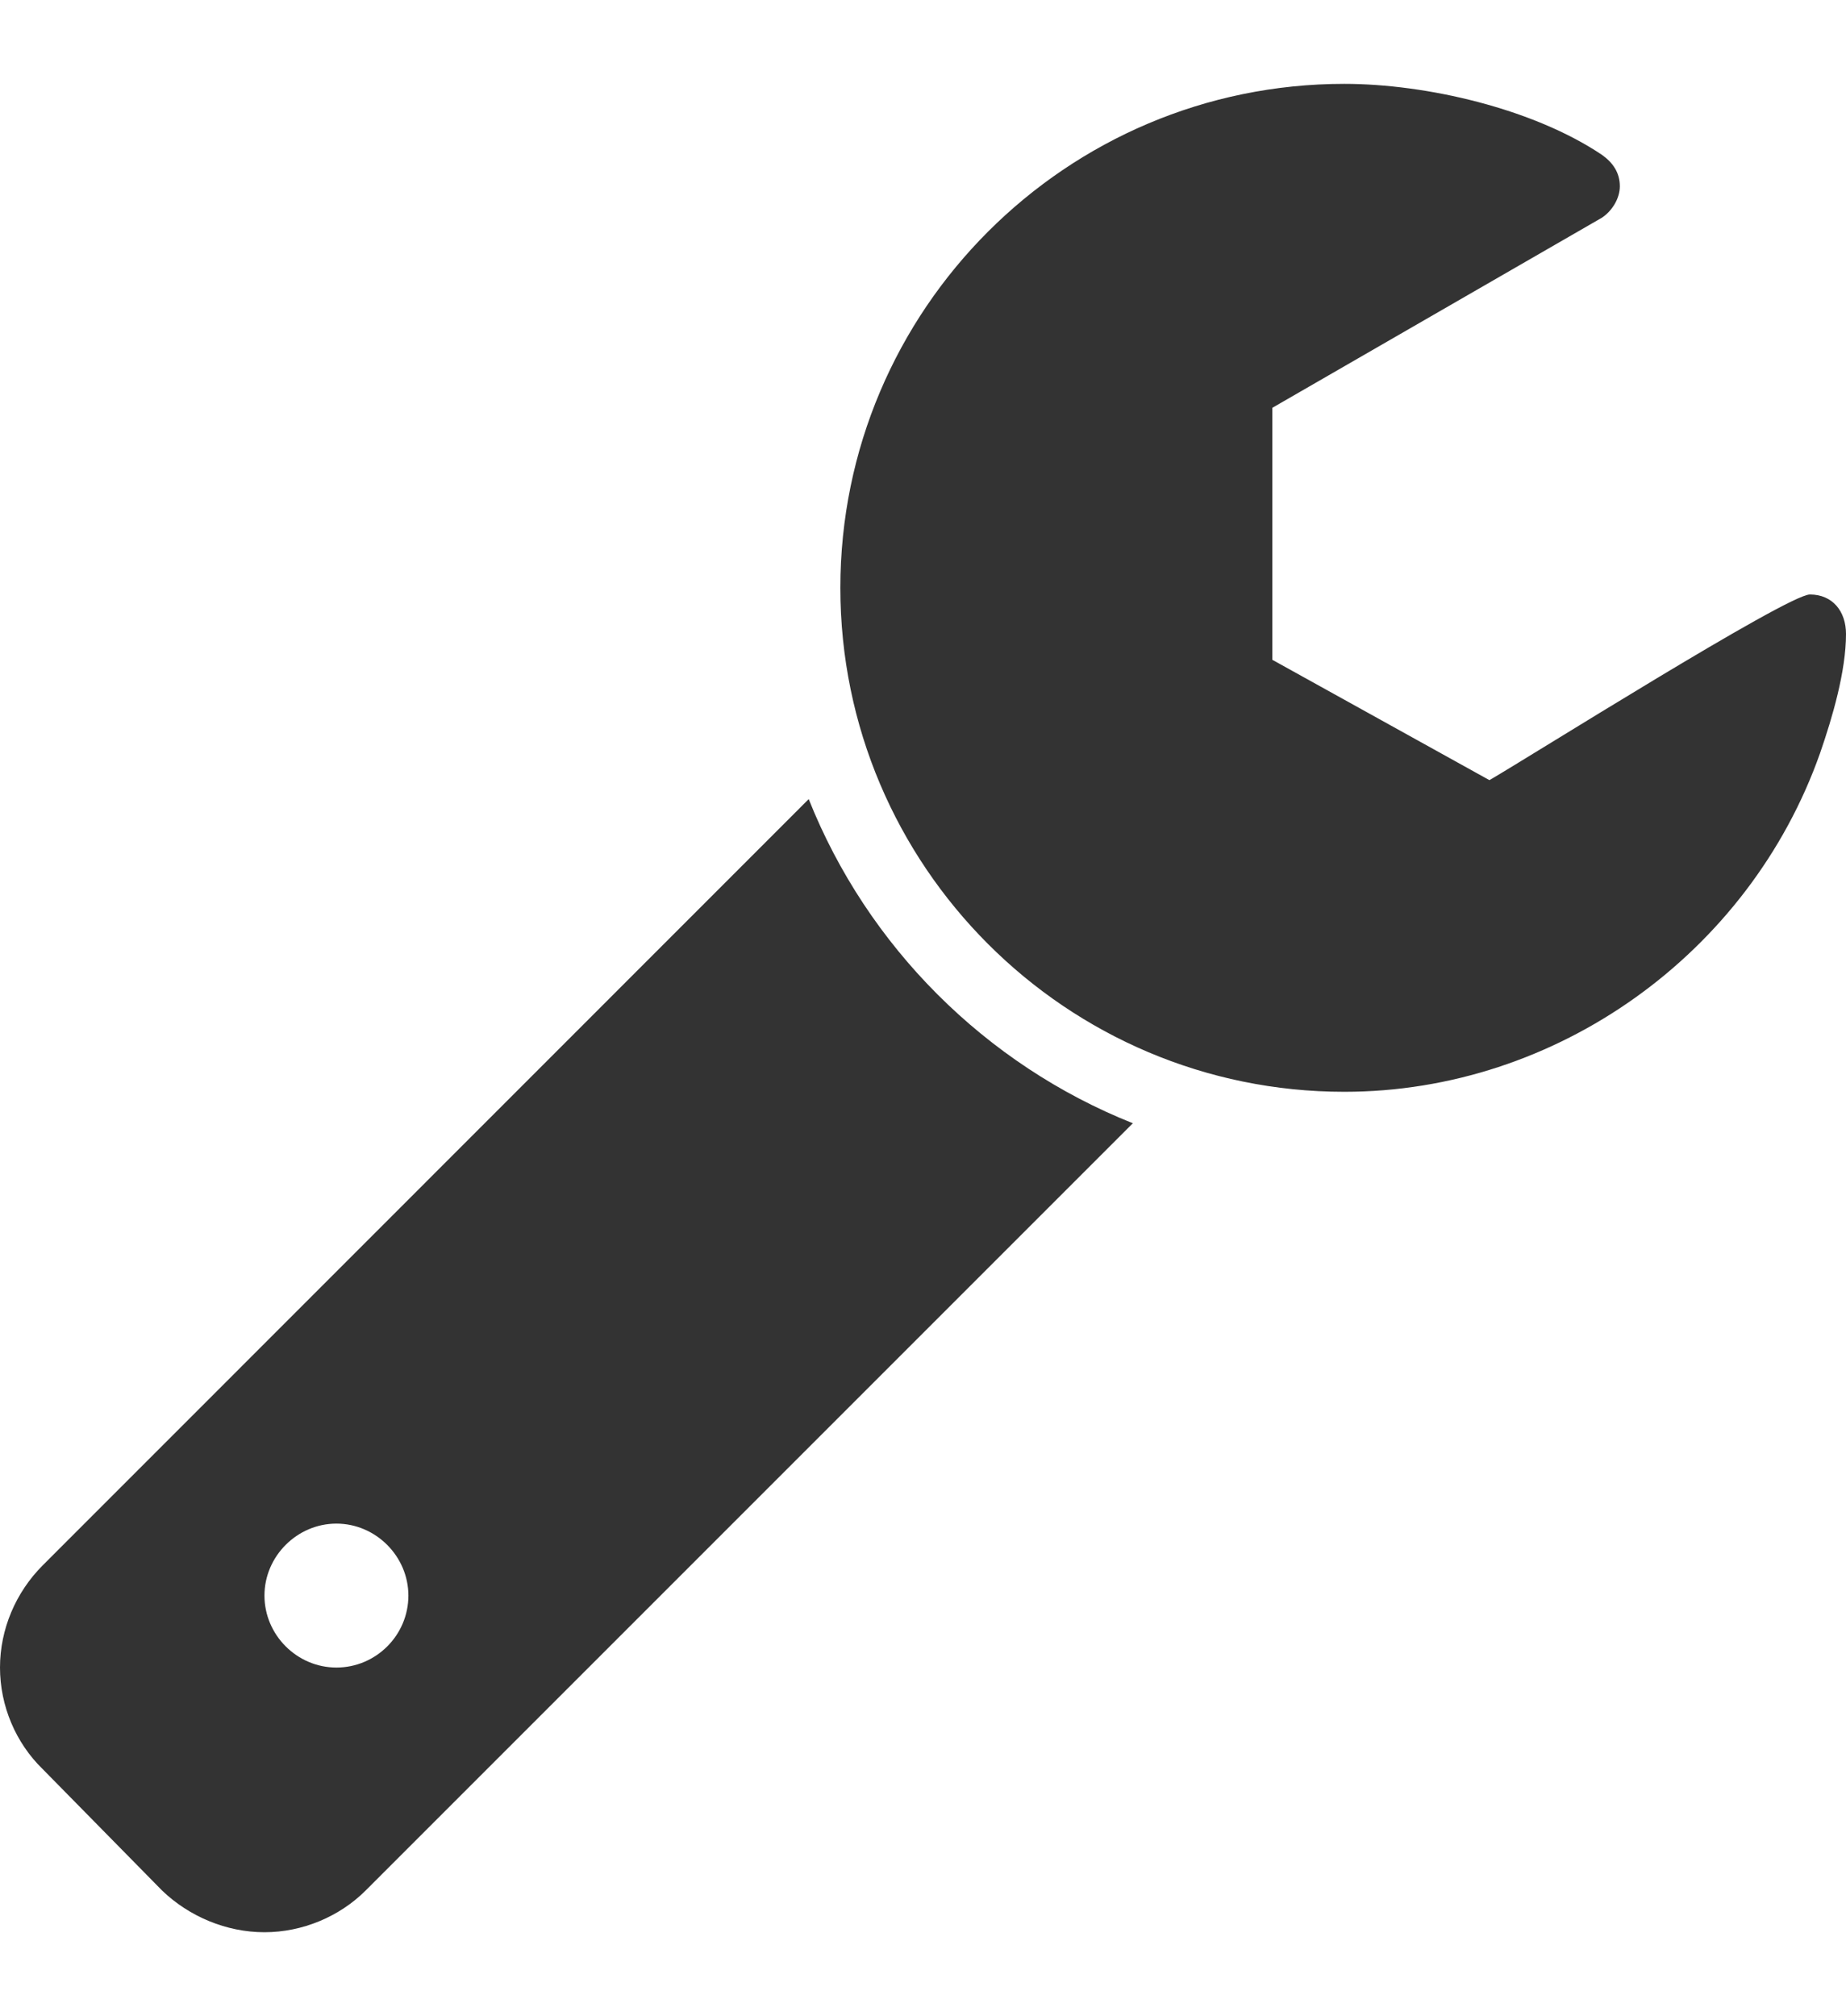 <?xml version="1.0" encoding="utf-8"?>
<!-- Generator: Adobe Illustrator 22.0.1, SVG Export Plug-In . SVG Version: 6.00 Build 0)  -->
<svg version="1.1" id="Calque_1" xmlns="http://www.w3.org/2000/svg" xmlns:xlink="http://www.w3.org/1999/xlink" x="0px" y="0px"
	 viewBox="0 0 915.8 1000" style="enable-background:new 0 0 915.8 1000;" xml:space="preserve">
<style type="text/css">
	.st0{fill:#333333;}
</style>
<path class="st0" d="M202.6,791.5c0-19.5-16.2-35.7-35.7-35.7s-35.7,16.2-35.7,35.7s16.1,35.7,35.7,35.7
	C186.5,827.2,202.6,811.2,202.6,791.5z M562,557.2L181.4,937.8c-12.9,12.9-31.3,20.7-50.2,20.7s-37.4-7.8-50.8-20.7l-59.2-60.2
	C7.8,864.6,0,846.2,0,827.2s7.8-37.3,21.2-50.7l380-380.1C430.3,469.5,488.9,528.1,562,557.2z M915.8,314.5
	c0,18.4-6.7,41.3-12.9,59.2c-35.1,99.3-130.6,167.9-236,167.9c-137.9,0-250-112.1-250-250s112.1-250,250-250
	c40.7,0,93.7,12.3,127.8,35.2c5.5,3.9,8.9,8.9,8.9,15.6c0,6.1-3.9,12.3-8.9,15.6l-163.5,94.3v125L738.9,387
	c18.4-10.6,147.8-92.1,159-92.1S915.8,303.2,915.8,314.5L915.8,314.5z"/>
</svg>
